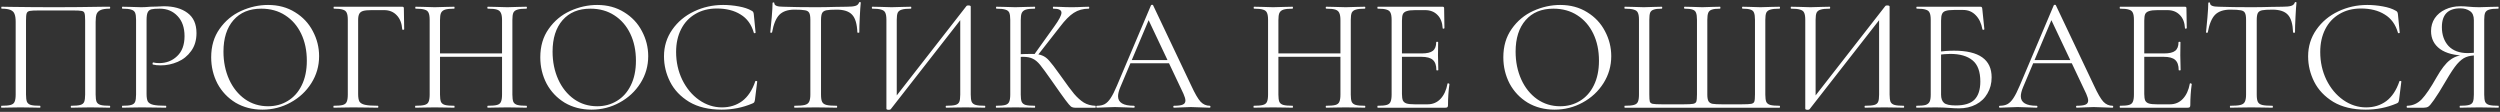 <?xml version="1.0" encoding="UTF-8"?> <svg xmlns="http://www.w3.org/2000/svg" width="1207" height="54" viewBox="0 0 1207 54" fill="none"><rect x="0" y="0" width="1207" height="54" fill="#333333" stroke="none"/><path d="M52.962 51.064C53.118 51.064 53.196 51.22 53.196 51.532C53.196 51.844 53.118 52 52.962 52C51.298 52 49.998 51.974 49.062 51.922L43.758 51.844L38.22 51.922C37.284 51.974 36.01 52 34.398 52C34.242 52 34.164 51.844 34.164 51.532C34.164 51.22 34.242 51.064 34.398 51.064C36.374 51.064 37.83 50.934 38.766 50.674C39.702 50.414 40.326 49.92 40.638 49.192C40.95 48.412 41.106 47.242 41.106 45.682V9.88C41.106 8.112 41.002 6.942 40.794 6.37C40.638 5.798 40.196 5.434 39.468 5.278C38.74 5.122 37.258 5.044 35.022 5.044H19.032C16.692 5.044 15.132 5.122 14.352 5.278C13.572 5.434 13.078 5.824 12.87 6.448C12.662 7.02 12.558 8.164 12.558 9.88V45.682C12.558 47.242 12.714 48.412 13.026 49.192C13.39 49.92 14.014 50.414 14.898 50.674C15.834 50.934 17.316 51.064 19.344 51.064C19.448 51.064 19.5 51.22 19.5 51.532C19.5 51.844 19.448 52 19.344 52C17.732 52 16.458 51.974 15.522 51.922L9.906 51.844L4.602 51.922C3.666 51.974 2.366 52 0.702 52C0.598 52 0.546 51.844 0.546 51.532C0.546 51.22 0.598 51.064 0.702 51.064C2.678 51.064 4.134 50.934 5.07 50.674C6.058 50.414 6.708 49.92 7.02 49.192C7.384 48.412 7.566 47.242 7.566 45.682V10.504C7.566 8.892 7.384 7.644 7.02 6.76C6.708 5.876 6.058 5.226 5.07 4.81C4.082 4.394 2.652 4.186 0.78 4.186C0.676 4.186 0.624 4.03 0.624 3.718C0.624 3.406 0.676 3.25 0.78 3.25C2.548 3.25 4.238 3.276 5.85 3.328C12.61 3.432 19.708 3.484 27.144 3.484C33.904 3.484 41.652 3.406 50.388 3.25H52.962C53.118 3.25 53.196 3.406 53.196 3.718C53.196 4.03 53.118 4.186 52.962 4.186C51.09 4.186 49.66 4.394 48.672 4.81C47.684 5.226 47.008 5.876 46.644 6.76C46.332 7.644 46.176 8.892 46.176 10.504V45.682C46.176 47.242 46.332 48.412 46.644 49.192C47.008 49.92 47.658 50.414 48.594 50.674C49.53 50.934 50.986 51.064 52.962 51.064ZM70.762 45.37C70.762 47.034 70.97 48.256 71.386 49.036C71.854 49.764 72.712 50.284 73.96 50.596C75.26 50.908 77.288 51.064 80.044 51.064C80.2 51.064 80.278 51.22 80.278 51.532C80.278 51.844 80.2 52 80.044 52C77.912 52 76.248 51.974 75.052 51.922L68.266 51.844L63.04 51.922C62.052 51.974 60.726 52 59.062 52C58.958 52 58.906 51.844 58.906 51.532C58.906 51.22 58.958 51.064 59.062 51.064C61.038 51.064 62.468 50.934 63.352 50.674C64.288 50.414 64.912 49.92 65.224 49.192C65.536 48.412 65.692 47.242 65.692 45.682V9.568C65.692 8.008 65.536 6.864 65.224 6.136C64.912 5.408 64.288 4.914 63.352 4.654C62.468 4.342 61.038 4.186 59.062 4.186C58.958 4.186 58.906 4.03 58.906 3.718C58.906 3.406 58.958 3.25 59.062 3.25L62.962 3.328C65.146 3.432 66.888 3.484 68.188 3.484C69.488 3.484 70.944 3.406 72.556 3.25C73.18 3.25 74.168 3.224 75.52 3.172C76.872 3.068 78.042 3.016 79.03 3.016C83.814 3.016 87.636 4.082 90.496 6.214C93.408 8.346 94.864 11.596 94.864 15.964C94.864 19.396 94.006 22.282 92.29 24.622C90.626 26.962 88.468 28.704 85.816 29.848C83.164 30.992 80.434 31.564 77.626 31.564C76.118 31.564 74.87 31.434 73.882 31.174C73.726 31.174 73.648 31.044 73.648 30.784C73.648 30.628 73.674 30.472 73.726 30.316C73.83 30.16 73.934 30.108 74.038 30.16C74.87 30.368 75.806 30.472 76.846 30.472C80.278 30.472 83.164 29.354 85.504 27.118C87.896 24.882 89.092 21.658 89.092 17.446C89.092 13.338 87.974 10.114 85.738 7.774C83.502 5.382 80.642 4.186 77.158 4.186C75.286 4.186 73.934 4.29 73.102 4.498C72.27 4.706 71.672 5.2 71.308 5.98C70.944 6.708 70.762 7.956 70.762 9.724V45.37ZM126.686 52.936C121.85 52.936 117.534 51.818 113.738 49.582C109.994 47.294 107.082 44.226 105.002 40.378C102.974 36.478 101.96 32.24 101.96 27.664C101.96 22.308 103.312 17.732 106.016 13.936C108.72 10.088 112.178 7.202 116.39 5.278C120.654 3.354 124.996 2.392 129.416 2.392C134.356 2.392 138.698 3.562 142.442 5.902C146.186 8.19 149.046 11.232 151.022 15.028C153.05 18.824 154.064 22.854 154.064 27.118C154.064 31.85 152.816 36.192 150.32 40.144C147.824 44.096 144.47 47.216 140.258 49.504C136.098 51.792 131.574 52.936 126.686 52.936ZM129.416 51.298C132.952 51.298 136.124 50.44 138.932 48.724C141.792 47.008 144.028 44.512 145.64 41.236C147.304 37.908 148.136 33.93 148.136 29.302C148.136 24.414 147.226 20.072 145.406 16.276C143.586 12.48 141.012 9.516 137.684 7.384C134.408 5.252 130.56 4.186 126.14 4.186C120.42 4.186 115.948 6.032 112.724 9.724C109.5 13.416 107.888 18.486 107.888 24.934C107.888 29.822 108.798 34.294 110.618 38.35C112.438 42.354 114.986 45.526 118.262 47.866C121.538 50.154 125.256 51.298 129.416 51.298ZM161.132 52C161.028 52 160.976 51.844 160.976 51.532C160.976 51.22 161.028 51.064 161.132 51.064C163.108 51.064 164.564 50.934 165.5 50.674C166.436 50.414 167.06 49.92 167.372 49.192C167.736 48.412 167.918 47.242 167.918 45.682V9.568C167.918 8.008 167.736 6.864 167.372 6.136C167.06 5.408 166.436 4.914 165.5 4.654C164.616 4.342 163.186 4.186 161.21 4.186C161.106 4.186 161.054 4.03 161.054 3.718C161.054 3.406 161.106 3.25 161.21 3.25H194.204C194.724 3.25 194.984 3.484 194.984 3.952L195.14 14.092C195.14 14.248 194.984 14.352 194.672 14.404C194.36 14.404 194.204 14.326 194.204 14.17C193.996 11.258 193.112 8.996 191.552 7.384C189.992 5.72 187.964 4.888 185.468 4.888H179.306C177.538 4.888 176.212 5.018 175.328 5.278C174.444 5.538 173.82 6.006 173.456 6.682C173.092 7.358 172.91 8.346 172.91 9.646V45.37C172.91 47.034 173.118 48.256 173.534 49.036C174.002 49.764 174.886 50.284 176.186 50.596C177.538 50.908 179.618 51.064 182.426 51.064C182.582 51.064 182.66 51.22 182.66 51.532C182.66 51.844 182.582 52 182.426 52C180.294 52 178.63 51.974 177.434 51.922L170.414 51.844L165.11 51.922C164.174 51.974 162.848 52 161.132 52ZM242.385 9.724C242.385 8.164 242.203 7.02 241.839 6.292C241.527 5.512 240.903 4.966 239.967 4.654C239.031 4.342 237.549 4.186 235.521 4.186C235.365 4.186 235.287 4.03 235.287 3.718C235.287 3.406 235.365 3.25 235.521 3.25L239.265 3.328C241.553 3.432 243.451 3.484 244.959 3.484C246.363 3.484 248.157 3.432 250.341 3.328L254.163 3.25C254.319 3.25 254.397 3.406 254.397 3.718C254.397 4.03 254.319 4.186 254.163 4.186C252.187 4.186 250.731 4.342 249.795 4.654C248.859 4.914 248.209 5.408 247.845 6.136C247.533 6.864 247.377 8.008 247.377 9.568V45.682C247.377 47.242 247.533 48.412 247.845 49.192C248.209 49.92 248.859 50.414 249.795 50.674C250.731 50.934 252.187 51.064 254.163 51.064C254.319 51.064 254.397 51.22 254.397 51.532C254.397 51.844 254.319 52 254.163 52C252.551 52 251.277 51.974 250.341 51.922L244.959 51.844L239.265 51.922C238.329 51.974 237.081 52 235.521 52C235.365 52 235.287 51.844 235.287 51.532C235.287 51.22 235.365 51.064 235.521 51.064C237.549 51.064 239.031 50.934 239.967 50.674C240.903 50.414 241.527 49.92 241.839 49.192C242.203 48.412 242.385 47.242 242.385 45.682V9.724ZM209.703 25.792H244.569V27.43H209.703V25.792ZM207.441 9.568C207.441 8.008 207.259 6.864 206.895 6.136C206.583 5.408 205.959 4.914 205.023 4.654C204.087 4.342 202.631 4.186 200.655 4.186C200.551 4.186 200.499 4.03 200.499 3.718C200.499 3.406 200.551 3.25 200.655 3.25L204.633 3.328C206.817 3.432 208.559 3.484 209.859 3.484C211.367 3.484 213.265 3.432 215.553 3.328L219.297 3.25C219.401 3.25 219.453 3.406 219.453 3.718C219.453 4.03 219.401 4.186 219.297 4.186C217.321 4.186 215.839 4.342 214.851 4.654C213.915 4.966 213.265 5.512 212.901 6.292C212.589 7.02 212.433 8.164 212.433 9.724V45.682C212.433 47.242 212.589 48.412 212.901 49.192C213.265 49.92 213.915 50.414 214.851 50.674C215.787 50.934 217.269 51.064 219.297 51.064C219.401 51.064 219.453 51.22 219.453 51.532C219.453 51.844 219.401 52 219.297 52C217.685 52 216.411 51.974 215.475 51.922L209.859 51.844L204.477 51.922C203.541 51.974 202.241 52 200.577 52C200.473 52 200.421 51.844 200.421 51.532C200.421 51.22 200.473 51.064 200.577 51.064C202.553 51.064 204.009 50.934 204.945 50.674C205.933 50.414 206.583 49.92 206.895 49.192C207.259 48.412 207.441 47.242 207.441 45.682V9.568ZM285.58 52.936C280.744 52.936 276.428 51.818 272.632 49.582C268.888 47.294 265.976 44.226 263.896 40.378C261.868 36.478 260.854 32.24 260.854 27.664C260.854 22.308 262.206 17.732 264.91 13.936C267.614 10.088 271.072 7.202 275.284 5.278C279.548 3.354 283.89 2.392 288.31 2.392C293.25 2.392 297.592 3.562 301.336 5.902C305.08 8.19 307.94 11.232 309.916 15.028C311.944 18.824 312.958 22.854 312.958 27.118C312.958 31.85 311.71 36.192 309.214 40.144C306.718 44.096 303.364 47.216 299.152 49.504C294.992 51.792 290.468 52.936 285.58 52.936ZM288.31 51.298C291.846 51.298 295.018 50.44 297.826 48.724C300.686 47.008 302.922 44.512 304.534 41.236C306.198 37.908 307.03 33.93 307.03 29.302C307.03 24.414 306.12 20.072 304.3 16.276C302.48 12.48 299.906 9.516 296.578 7.384C293.302 5.252 289.454 4.186 285.034 4.186C279.314 4.186 274.842 6.032 271.618 9.724C268.394 13.416 266.782 18.486 266.782 24.934C266.782 29.822 267.692 34.294 269.512 38.35C271.332 42.354 273.88 45.526 277.156 47.866C280.432 50.154 284.15 51.298 288.31 51.298ZM349.121 2.392C351.617 2.392 354.139 2.626 356.687 3.094C359.235 3.562 361.263 4.238 362.771 5.122C363.239 5.33 363.525 5.564 363.629 5.824C363.785 6.032 363.889 6.422 363.941 6.994L364.799 15.73C364.799 15.886 364.669 15.99 364.409 16.042C364.149 16.042 363.993 15.964 363.941 15.808C362.797 11.804 360.665 8.866 357.545 6.994C354.477 5.07 350.655 4.108 346.079 4.108C342.127 4.108 338.669 4.992 335.705 6.76C332.741 8.476 330.453 10.92 328.841 14.092C327.229 17.264 326.423 20.93 326.423 25.09C326.423 29.926 327.411 34.398 329.387 38.506C331.415 42.614 334.119 45.864 337.499 48.256C340.931 50.648 344.623 51.844 348.575 51.844C352.319 51.844 355.569 50.83 358.325 48.802C361.081 46.722 363.187 43.55 364.643 39.286C364.643 39.13 364.747 39.052 364.955 39.052C365.111 39.052 365.241 39.078 365.345 39.13C365.501 39.182 365.579 39.26 365.579 39.364L364.487 48.178C364.383 48.802 364.253 49.218 364.097 49.426C363.993 49.582 363.707 49.764 363.239 49.972C358.559 51.948 353.619 52.936 348.419 52.936C342.179 52.936 336.953 51.688 332.741 49.192C328.581 46.644 325.513 43.42 323.537 39.52C321.561 35.62 320.573 31.512 320.573 27.196C320.573 22.412 321.899 18.122 324.551 14.326C327.203 10.53 330.713 7.592 335.081 5.512C339.449 3.432 344.129 2.392 349.121 2.392ZM383.593 4.654C380.369 4.654 377.925 5.486 376.261 7.15C374.649 8.814 373.479 11.648 372.751 15.652C372.751 15.756 372.595 15.808 372.283 15.808C372.023 15.808 371.893 15.756 371.893 15.652C372.101 13.78 372.335 11.336 372.595 8.32C372.855 5.304 372.985 3.042 372.985 1.534C372.985 1.274 373.115 1.144 373.375 1.144C373.687 1.144 373.843 1.274 373.843 1.534C373.843 2.678 375.247 3.25 378.055 3.25C382.527 3.406 387.753 3.484 393.733 3.484C396.801 3.484 400.051 3.432 403.483 3.328L408.787 3.25C410.659 3.25 412.037 3.12 412.921 2.86C413.857 2.6 414.455 2.08 414.715 1.3C414.767 1.092 414.923 0.988 415.183 0.988C415.443 0.988 415.573 1.092 415.573 1.3C415.417 2.808 415.261 5.096 415.105 8.164C414.949 11.232 414.871 13.728 414.871 15.652C414.871 15.756 414.715 15.808 414.403 15.808C414.091 15.808 413.935 15.756 413.935 15.652C413.779 11.596 412.947 8.762 411.439 7.15C409.931 5.486 407.435 4.654 403.951 4.654C401.611 4.654 399.947 4.758 398.959 4.966C397.971 5.174 397.295 5.616 396.931 6.292C396.567 6.968 396.385 8.112 396.385 9.724V45.682C396.385 47.294 396.567 48.464 396.931 49.192C397.295 49.92 397.997 50.414 399.037 50.674C400.077 50.934 401.715 51.064 403.951 51.064C404.107 51.064 404.185 51.22 404.185 51.532C404.185 51.844 404.107 52 403.951 52C402.235 52 400.857 51.974 399.817 51.922L393.733 51.844L387.883 51.922C386.843 51.974 385.413 52 383.593 52C383.489 52 383.437 51.844 383.437 51.532C383.437 51.22 383.489 51.064 383.593 51.064C385.829 51.064 387.467 50.934 388.507 50.674C389.547 50.414 390.249 49.92 390.613 49.192C391.029 48.412 391.237 47.242 391.237 45.682V9.568C391.237 7.956 391.055 6.838 390.691 6.214C390.327 5.538 389.651 5.122 388.663 4.966C387.675 4.758 385.985 4.654 383.593 4.654ZM466.646 2.86C466.802 2.704 467.088 2.626 467.504 2.626C468.284 2.626 468.674 2.808 468.674 3.172V45.682C468.674 47.242 468.83 48.412 469.142 49.192C469.506 49.92 470.156 50.414 471.092 50.674C472.028 50.934 473.484 51.064 475.46 51.064C475.616 51.064 475.694 51.22 475.694 51.532C475.694 51.844 475.616 52 475.46 52C473.848 52 472.548 51.974 471.56 51.922L466.178 51.844L460.484 51.922C459.6 51.974 458.378 52 456.818 52C456.662 52 456.584 51.844 456.584 51.532C456.584 51.22 456.662 51.064 456.818 51.064C458.846 51.064 460.328 50.934 461.264 50.674C462.2 50.414 462.824 49.92 463.136 49.192C463.448 48.464 463.604 47.294 463.604 45.682V7.54L465.086 7.852L430.064 52.702C429.908 52.91 429.596 53.014 429.128 53.014C428.348 53.014 427.958 52.832 427.958 52.468V9.568C427.958 8.008 427.776 6.864 427.412 6.136C427.1 5.408 426.45 4.914 425.462 4.654C424.526 4.342 423.07 4.186 421.094 4.186C420.99 4.186 420.938 4.03 420.938 3.718C420.938 3.406 420.99 3.25 421.094 3.25L425.15 3.328C427.334 3.432 429.102 3.484 430.454 3.484C431.962 3.484 433.86 3.432 436.148 3.328L439.814 3.25C439.918 3.25 439.97 3.406 439.97 3.718C439.97 4.03 439.918 4.186 439.814 4.186C437.786 4.186 436.304 4.342 435.368 4.654C434.432 4.914 433.782 5.408 433.418 6.136C433.106 6.864 432.95 8.008 432.95 9.568V48.178L431.546 47.866L466.646 2.86ZM519.028 52C518.3 52 517.65 51.818 517.078 51.454C516.558 51.038 515.674 49.998 514.426 48.334C513.178 46.67 510.942 43.524 507.718 38.896C505.17 35.256 503.324 32.734 502.18 31.33C501.036 29.926 499.866 28.938 498.67 28.366C497.474 27.742 495.862 27.43 493.834 27.43C493.158 27.43 492.534 27.456 491.962 27.508C491.39 27.56 490.896 27.612 490.48 27.664L490.402 26.26C493.678 26.104 496.226 26.026 498.046 26.026C500.282 26.026 501.998 26.286 503.194 26.806C504.39 27.274 505.508 28.106 506.548 29.302C507.64 30.498 509.33 32.708 511.618 35.932L512.632 37.336C515.076 40.82 517.052 43.472 518.56 45.292C520.068 47.06 521.628 48.464 523.24 49.504C524.904 50.492 526.776 51.012 528.856 51.064C528.96 51.064 529.012 51.22 529.012 51.532C529.012 51.844 528.96 52 528.856 52H519.028ZM480.964 52C480.86 52 480.808 51.844 480.808 51.532C480.808 51.22 480.86 51.064 480.964 51.064C482.94 51.064 484.396 50.934 485.332 50.674C486.268 50.414 486.892 49.92 487.204 49.192C487.568 48.412 487.75 47.242 487.75 45.682V9.568C487.75 8.008 487.594 6.864 487.282 6.136C486.97 5.408 486.346 4.914 485.41 4.654C484.474 4.342 483.018 4.186 481.042 4.186C480.938 4.186 480.886 4.03 480.886 3.718C480.886 3.406 480.938 3.25 481.042 3.25L484.864 3.328C487.048 3.432 488.816 3.484 490.168 3.484C491.676 3.484 493.574 3.432 495.862 3.328L499.606 3.25C499.71 3.25 499.762 3.406 499.762 3.718C499.762 4.03 499.71 4.186 499.606 4.186C497.63 4.186 496.174 4.342 495.238 4.654C494.302 4.966 493.652 5.512 493.288 6.292C492.976 7.02 492.82 8.164 492.82 9.724V45.682C492.82 47.242 492.976 48.412 493.288 49.192C493.652 49.92 494.276 50.414 495.16 50.674C496.096 50.934 497.578 51.064 499.606 51.064C499.71 51.064 499.762 51.22 499.762 51.532C499.762 51.844 499.71 52 499.606 52C497.994 52 496.72 51.974 495.784 51.922L490.168 51.844L484.864 51.922C483.928 51.974 482.628 52 480.964 52ZM499.138 26.572L508.966 12.844C511.306 9.62 512.476 7.384 512.476 6.136C512.476 5.46 512.138 4.966 511.462 4.654C510.838 4.342 509.85 4.186 508.498 4.186C508.394 4.186 508.342 4.03 508.342 3.718C508.342 3.406 508.394 3.25 508.498 3.25L511.852 3.328C513.828 3.432 515.674 3.484 517.39 3.484C519.158 3.484 520.978 3.432 522.85 3.328L525.658 3.25C525.814 3.25 525.892 3.406 525.892 3.718C525.892 4.03 525.814 4.186 525.658 4.186C522.902 4.186 520.484 4.862 518.404 6.214C516.376 7.514 514.166 9.75 511.774 12.922L500.542 27.274L499.138 26.572ZM545.487 28.99H566.157L566.703 30.55H544.707L545.487 28.99ZM584.097 51.064C584.305 51.064 584.409 51.22 584.409 51.532C584.409 51.844 584.305 52 584.097 52C583.109 52 581.575 51.948 579.495 51.844C577.415 51.74 575.907 51.688 574.971 51.688C573.827 51.688 572.371 51.74 570.603 51.844C568.939 51.948 567.665 52 566.781 52C566.573 52 566.469 51.844 566.469 51.532C566.469 51.22 566.573 51.064 566.781 51.064C568.757 51.064 570.161 50.882 570.993 50.518C571.877 50.154 572.319 49.504 572.319 48.568C572.319 47.788 572.007 46.696 571.383 45.292L554.067 8.71L556.017 6.292L540.885 42.094C540.157 43.862 539.793 45.318 539.793 46.462C539.793 49.53 542.341 51.064 547.437 51.064C547.697 51.064 547.827 51.22 547.827 51.532C547.827 51.844 547.697 52 547.437 52C546.501 52 545.149 51.948 543.381 51.844C541.405 51.74 539.689 51.688 538.233 51.688C536.881 51.688 535.321 51.74 533.553 51.844C531.993 51.948 530.693 52 529.653 52C529.393 52 529.263 51.844 529.263 51.532C529.263 51.22 529.393 51.064 529.653 51.064C531.109 51.064 532.331 50.804 533.319 50.284C534.359 49.712 535.321 48.75 536.205 47.398C537.141 45.994 538.155 43.992 539.247 41.392L555.705 2.548C555.809 2.392 555.991 2.314 556.251 2.314C556.511 2.314 556.667 2.392 556.719 2.548L575.127 41.314C576.895 45.162 578.403 47.762 579.651 49.114C580.899 50.414 582.381 51.064 584.097 51.064ZM647.162 9.724C647.162 8.164 646.98 7.02 646.616 6.292C646.304 5.512 645.68 4.966 644.744 4.654C643.808 4.342 642.326 4.186 640.298 4.186C640.142 4.186 640.064 4.03 640.064 3.718C640.064 3.406 640.142 3.25 640.298 3.25L644.042 3.328C646.33 3.432 648.228 3.484 649.736 3.484C651.14 3.484 652.934 3.432 655.118 3.328L658.94 3.25C659.096 3.25 659.174 3.406 659.174 3.718C659.174 4.03 659.096 4.186 658.94 4.186C656.964 4.186 655.508 4.342 654.572 4.654C653.636 4.914 652.986 5.408 652.622 6.136C652.31 6.864 652.154 8.008 652.154 9.568V45.682C652.154 47.242 652.31 48.412 652.622 49.192C652.986 49.92 653.636 50.414 654.572 50.674C655.508 50.934 656.964 51.064 658.94 51.064C659.096 51.064 659.174 51.22 659.174 51.532C659.174 51.844 659.096 52 658.94 52C657.328 52 656.054 51.974 655.118 51.922L649.736 51.844L644.042 51.922C643.106 51.974 641.858 52 640.298 52C640.142 52 640.064 51.844 640.064 51.532C640.064 51.22 640.142 51.064 640.298 51.064C642.326 51.064 643.808 50.934 644.744 50.674C645.68 50.414 646.304 49.92 646.616 49.192C646.98 48.412 647.162 47.242 647.162 45.682V9.724ZM614.48 25.792H649.346V27.43H614.48V25.792ZM612.218 9.568C612.218 8.008 612.036 6.864 611.672 6.136C611.36 5.408 610.736 4.914 609.8 4.654C608.864 4.342 607.408 4.186 605.432 4.186C605.328 4.186 605.276 4.03 605.276 3.718C605.276 3.406 605.328 3.25 605.432 3.25L609.41 3.328C611.594 3.432 613.336 3.484 614.636 3.484C616.144 3.484 618.042 3.432 620.33 3.328L624.074 3.25C624.178 3.25 624.23 3.406 624.23 3.718C624.23 4.03 624.178 4.186 624.074 4.186C622.098 4.186 620.616 4.342 619.628 4.654C618.692 4.966 618.042 5.512 617.678 6.292C617.366 7.02 617.21 8.164 617.21 9.724V45.682C617.21 47.242 617.366 48.412 617.678 49.192C618.042 49.92 618.692 50.414 619.628 50.674C620.564 50.934 622.046 51.064 624.074 51.064C624.178 51.064 624.23 51.22 624.23 51.532C624.23 51.844 624.178 52 624.074 52C622.462 52 621.188 51.974 620.252 51.922L614.636 51.844L609.254 51.922C608.318 51.974 607.018 52 605.354 52C605.25 52 605.198 51.844 605.198 51.532C605.198 51.22 605.25 51.064 605.354 51.064C607.33 51.064 608.786 50.934 609.722 50.674C610.71 50.414 611.36 49.92 611.672 49.192C612.036 48.412 612.218 47.242 612.218 45.682V9.568ZM665.164 52C665.06 52 665.008 51.844 665.008 51.532C665.008 51.22 665.06 51.064 665.164 51.064C667.14 51.064 668.57 50.934 669.454 50.674C670.39 50.414 671.014 49.92 671.326 49.192C671.69 48.412 671.872 47.242 671.872 45.682V9.568C671.872 8.008 671.69 6.864 671.326 6.136C671.014 5.408 670.39 4.914 669.454 4.654C668.57 4.342 667.14 4.186 665.164 4.186C665.06 4.186 665.008 4.03 665.008 3.718C665.008 3.406 665.06 3.25 665.164 3.25H696.52C696.988 3.25 697.222 3.484 697.222 3.952L697.378 13.546C697.378 13.702 697.222 13.806 696.91 13.858C696.65 13.858 696.52 13.78 696.52 13.624C696.364 10.868 695.532 8.736 694.024 7.228C692.516 5.668 690.514 4.888 688.018 4.888H683.26C681.44 4.888 680.088 5.044 679.204 5.356C678.32 5.616 677.696 6.084 677.332 6.76C677.02 7.436 676.864 8.502 676.864 9.958V45.37C676.864 46.774 677.02 47.84 677.332 48.568C677.696 49.244 678.294 49.712 679.126 49.972C679.958 50.232 681.258 50.362 683.026 50.362H689.266C691.762 50.362 693.842 49.478 695.506 47.71C697.17 45.942 698.288 43.498 698.86 40.378C698.86 40.274 698.964 40.222 699.172 40.222C699.328 40.222 699.458 40.274 699.562 40.378C699.718 40.43 699.796 40.482 699.796 40.534C699.328 43.81 699.094 47.242 699.094 50.83C699.094 51.246 698.99 51.558 698.782 51.766C698.626 51.922 698.314 52 697.846 52H665.164ZM693.478 33.826C693.478 31.538 692.906 29.9 691.762 28.912C690.67 27.924 688.824 27.43 686.224 27.43H674.524V25.792H686.458C688.954 25.792 690.722 25.376 691.762 24.544C692.854 23.712 693.4 22.308 693.4 20.332C693.4 20.228 693.556 20.176 693.868 20.176C694.18 20.176 694.336 20.228 694.336 20.332L694.258 26.65C694.258 28.158 694.284 29.302 694.336 30.082L694.414 33.826C694.414 33.93 694.258 33.982 693.946 33.982C693.634 33.982 693.478 33.93 693.478 33.826ZM750.533 52.936C745.697 52.936 741.381 51.818 737.585 49.582C733.841 47.294 730.929 44.226 728.849 40.378C726.821 36.478 725.807 32.24 725.807 27.664C725.807 22.308 727.159 17.732 729.863 13.936C732.567 10.088 736.025 7.202 740.237 5.278C744.501 3.354 748.843 2.392 753.263 2.392C758.203 2.392 762.545 3.562 766.289 5.902C770.033 8.19 772.893 11.232 774.869 15.028C776.897 18.824 777.911 22.854 777.911 27.118C777.911 31.85 776.663 36.192 774.167 40.144C771.671 44.096 768.317 47.216 764.105 49.504C759.945 51.792 755.421 52.936 750.533 52.936ZM753.263 51.298C756.799 51.298 759.971 50.44 762.779 48.724C765.639 47.008 767.875 44.512 769.487 41.236C771.151 37.908 771.983 33.93 771.983 29.302C771.983 24.414 771.073 20.072 769.253 16.276C767.433 12.48 764.859 9.516 761.531 7.384C758.255 5.252 754.407 4.186 749.987 4.186C744.267 4.186 739.795 6.032 736.571 9.724C733.347 13.416 731.735 18.486 731.735 24.934C731.735 29.822 732.645 34.294 734.465 38.35C736.285 42.354 738.833 45.526 742.109 47.866C745.385 50.154 749.103 51.298 753.263 51.298ZM784.434 52C784.33 52 784.278 51.844 784.278 51.532C784.278 51.22 784.33 51.064 784.434 51.064C786.41 51.064 787.866 50.934 788.802 50.674C789.79 50.414 790.44 49.92 790.752 49.192C791.116 48.412 791.298 47.242 791.298 45.682V9.568C791.298 8.008 791.116 6.864 790.752 6.136C790.44 5.408 789.79 4.914 788.802 4.654C787.866 4.342 786.41 4.186 784.434 4.186C784.33 4.186 784.278 4.03 784.278 3.718C784.278 3.406 784.33 3.25 784.434 3.25L788.334 3.328C790.518 3.432 792.286 3.484 793.638 3.484C794.99 3.484 796.706 3.432 798.786 3.328L802.296 3.25C802.452 3.25 802.53 3.406 802.53 3.718C802.53 4.03 802.452 4.186 802.296 4.186C800.528 4.186 799.228 4.342 798.396 4.654C797.564 4.914 796.992 5.408 796.68 6.136C796.42 6.864 796.29 8.008 796.29 9.568V45.526C796.29 47.294 796.368 48.464 796.524 49.036C796.732 49.608 797.2 49.972 797.928 50.128C798.656 50.284 800.138 50.362 802.374 50.362H812.826C815.114 50.362 816.648 50.284 817.428 50.128C818.26 49.972 818.78 49.608 818.988 49.036C819.196 48.412 819.3 47.242 819.3 45.526V9.568C819.3 8.008 819.144 6.864 818.832 6.136C818.572 5.408 818.026 4.914 817.194 4.654C816.362 4.342 815.062 4.186 813.294 4.186C813.138 4.186 813.06 4.03 813.06 3.718C813.06 3.406 813.138 3.25 813.294 3.25L817.038 3.328C819.118 3.432 820.73 3.484 821.874 3.484C823.174 3.484 824.812 3.432 826.788 3.328L830.454 3.25C830.558 3.25 830.61 3.406 830.61 3.718C830.61 4.03 830.558 4.186 830.454 4.186C828.634 4.186 827.308 4.342 826.476 4.654C825.644 4.914 825.072 5.408 824.76 6.136C824.448 6.864 824.292 8.008 824.292 9.568V45.682C824.292 47.19 824.5 48.282 824.916 48.958C825.332 49.582 825.982 49.972 826.866 50.128C827.802 50.284 829.31 50.362 831.39 50.362H840.828C843.168 50.362 844.728 50.284 845.508 50.128C846.288 49.972 846.782 49.608 846.99 49.036C847.198 48.464 847.302 47.294 847.302 45.526V9.568C847.302 8.008 847.146 6.864 846.834 6.136C846.574 5.408 846.028 4.914 845.196 4.654C844.364 4.342 843.064 4.186 841.296 4.186C841.14 4.186 841.062 4.03 841.062 3.718C841.062 3.406 841.14 3.25 841.296 3.25L844.806 3.328C846.886 3.432 848.602 3.484 849.954 3.484C851.306 3.484 853.074 3.432 855.258 3.328L859.158 3.25C859.314 3.25 859.392 3.406 859.392 3.718C859.392 4.03 859.314 4.186 859.158 4.186C857.13 4.186 855.648 4.342 854.712 4.654C853.776 4.914 853.126 5.408 852.762 6.136C852.45 6.864 852.294 8.008 852.294 9.568V45.682C852.294 47.242 852.45 48.412 852.762 49.192C853.126 49.92 853.776 50.414 854.712 50.674C855.7 50.934 857.182 51.064 859.158 51.064C859.314 51.064 859.392 51.22 859.392 51.532C859.392 51.844 859.314 52 859.158 52H784.434ZM910.271 2.86C910.427 2.704 910.713 2.626 911.129 2.626C911.909 2.626 912.299 2.808 912.299 3.172V45.682C912.299 47.242 912.455 48.412 912.767 49.192C913.131 49.92 913.781 50.414 914.717 50.674C915.653 50.934 917.109 51.064 919.085 51.064C919.241 51.064 919.319 51.22 919.319 51.532C919.319 51.844 919.241 52 919.085 52C917.473 52 916.173 51.974 915.185 51.922L909.803 51.844L904.109 51.922C903.225 51.974 902.003 52 900.443 52C900.287 52 900.209 51.844 900.209 51.532C900.209 51.22 900.287 51.064 900.443 51.064C902.471 51.064 903.953 50.934 904.889 50.674C905.825 50.414 906.449 49.92 906.761 49.192C907.073 48.464 907.229 47.294 907.229 45.682V7.54L908.711 7.852L873.689 52.702C873.533 52.91 873.221 53.014 872.753 53.014C871.973 53.014 871.583 52.832 871.583 52.468V9.568C871.583 8.008 871.401 6.864 871.037 6.136C870.725 5.408 870.075 4.914 869.087 4.654C868.151 4.342 866.695 4.186 864.719 4.186C864.615 4.186 864.563 4.03 864.563 3.718C864.563 3.406 864.615 3.25 864.719 3.25L868.775 3.328C870.959 3.432 872.727 3.484 874.079 3.484C875.587 3.484 877.485 3.432 879.773 3.328L883.439 3.25C883.543 3.25 883.595 3.406 883.595 3.718C883.595 4.03 883.543 4.186 883.439 4.186C881.411 4.186 879.929 4.342 878.993 4.654C878.057 4.914 877.407 5.408 877.043 6.136C876.731 6.864 876.575 8.008 876.575 9.568V48.178L875.171 47.866L910.271 2.86ZM945.805 52.312C944.401 52.312 942.763 52.234 940.891 52.078C940.111 52.026 939.175 51.974 938.083 51.922C936.991 51.87 935.821 51.844 934.573 51.844L929.269 51.922C928.333 51.974 927.007 52 925.291 52C925.187 52 925.135 51.844 925.135 51.532C925.135 51.22 925.187 51.064 925.291 51.064C927.267 51.064 928.723 50.934 929.659 50.674C930.595 50.362 931.245 49.842 931.609 49.114C931.973 48.386 932.155 47.242 932.155 45.682V9.568C932.155 8.008 931.973 6.864 931.609 6.136C931.297 5.408 930.673 4.914 929.737 4.654C928.853 4.342 927.423 4.186 925.447 4.186C925.291 4.186 925.213 4.03 925.213 3.718C925.213 3.406 925.291 3.25 925.447 3.25H956.179C956.491 3.25 956.699 3.328 956.803 3.484C956.907 3.588 956.985 3.822 957.037 4.186L958.051 14.092C958.051 14.248 957.895 14.352 957.583 14.404C957.323 14.404 957.167 14.326 957.115 14.17C956.595 11.258 955.503 8.97 953.839 7.306C952.227 5.642 950.225 4.81 947.833 4.81H943.387C941.567 4.81 940.215 4.966 939.331 5.278C938.499 5.538 937.927 6.032 937.615 6.76C937.303 7.436 937.147 8.528 937.147 10.036V45.682C937.147 47.502 937.615 48.828 938.551 49.66C939.487 50.492 941.385 50.908 944.245 50.908C948.405 50.908 951.421 49.972 953.293 48.1C955.165 46.176 956.101 43.264 956.101 39.364C956.101 34.58 954.853 31.174 952.357 29.146C949.861 27.066 946.273 26.026 941.593 26.026C939.877 26.026 937.693 26.208 935.041 26.572L934.885 25.09C937.953 24.674 940.787 24.466 943.387 24.466C955.503 24.466 961.561 28.756 961.561 37.336C961.561 40.248 960.885 42.848 959.533 45.136C958.233 47.424 956.387 49.192 953.995 50.44C951.603 51.688 948.873 52.312 945.805 52.312ZM981.343 28.99H1002.01L1002.56 30.55H980.563L981.343 28.99ZM1019.95 51.064C1020.16 51.064 1020.26 51.22 1020.26 51.532C1020.26 51.844 1020.16 52 1019.95 52C1018.96 52 1017.43 51.948 1015.35 51.844C1013.27 51.74 1011.76 51.688 1010.83 51.688C1009.68 51.688 1008.23 51.74 1006.46 51.844C1004.79 51.948 1003.52 52 1002.64 52C1002.43 52 1002.32 51.844 1002.32 51.532C1002.32 51.22 1002.43 51.064 1002.64 51.064C1004.61 51.064 1006.02 50.882 1006.85 50.518C1007.73 50.154 1008.17 49.504 1008.17 48.568C1008.17 47.788 1007.86 46.696 1007.24 45.292L989.923 8.71L991.873 6.292L976.741 42.094C976.013 43.862 975.649 45.318 975.649 46.462C975.649 49.53 978.197 51.064 983.293 51.064C983.553 51.064 983.683 51.22 983.683 51.532C983.683 51.844 983.553 52 983.293 52C982.357 52 981.005 51.948 979.237 51.844C977.261 51.74 975.545 51.688 974.089 51.688C972.737 51.688 971.177 51.74 969.409 51.844C967.849 51.948 966.549 52 965.509 52C965.249 52 965.119 51.844 965.119 51.532C965.119 51.22 965.249 51.064 965.509 51.064C966.965 51.064 968.187 50.804 969.175 50.284C970.215 49.712 971.177 48.75 972.061 47.398C972.997 45.994 974.011 43.992 975.103 41.392L991.561 2.548C991.665 2.392 991.847 2.314 992.107 2.314C992.367 2.314 992.523 2.392 992.575 2.548L1010.98 41.314C1012.75 45.162 1014.26 47.762 1015.51 49.114C1016.75 50.414 1018.24 51.064 1019.95 51.064ZM1023.55 52C1023.45 52 1023.4 51.844 1023.4 51.532C1023.4 51.22 1023.45 51.064 1023.55 51.064C1025.53 51.064 1026.96 50.934 1027.84 50.674C1028.78 50.414 1029.4 49.92 1029.71 49.192C1030.08 48.412 1030.26 47.242 1030.26 45.682V9.568C1030.26 8.008 1030.08 6.864 1029.71 6.136C1029.4 5.408 1028.78 4.914 1027.84 4.654C1026.96 4.342 1025.53 4.186 1023.55 4.186C1023.45 4.186 1023.4 4.03 1023.4 3.718C1023.4 3.406 1023.45 3.25 1023.55 3.25H1054.91C1055.38 3.25 1055.61 3.484 1055.61 3.952L1055.77 13.546C1055.77 13.702 1055.61 13.806 1055.3 13.858C1055.04 13.858 1054.91 13.78 1054.91 13.624C1054.75 10.868 1053.92 8.736 1052.41 7.228C1050.9 5.668 1048.9 4.888 1046.41 4.888H1041.65C1039.83 4.888 1038.48 5.044 1037.59 5.356C1036.71 5.616 1036.08 6.084 1035.72 6.76C1035.41 7.436 1035.25 8.502 1035.25 9.958V45.37C1035.25 46.774 1035.41 47.84 1035.72 48.568C1036.08 49.244 1036.68 49.712 1037.51 49.972C1038.35 50.232 1039.65 50.362 1041.41 50.362H1047.65C1050.15 50.362 1052.23 49.478 1053.89 47.71C1055.56 45.942 1056.68 43.498 1057.25 40.378C1057.25 40.274 1057.35 40.222 1057.56 40.222C1057.72 40.222 1057.85 40.274 1057.95 40.378C1058.11 40.43 1058.18 40.482 1058.18 40.534C1057.72 43.81 1057.48 47.242 1057.48 50.83C1057.48 51.246 1057.38 51.558 1057.17 51.766C1057.01 51.922 1056.7 52 1056.23 52H1023.55ZM1051.87 33.826C1051.87 31.538 1051.29 29.9 1050.15 28.912C1049.06 27.924 1047.21 27.43 1044.61 27.43H1032.91V25.792H1044.85C1047.34 25.792 1049.11 25.376 1050.15 24.544C1051.24 23.712 1051.79 22.308 1051.79 20.332C1051.79 20.228 1051.94 20.176 1052.26 20.176C1052.57 20.176 1052.72 20.228 1052.72 20.332L1052.65 26.65C1052.65 28.158 1052.67 29.302 1052.72 30.082L1052.8 33.826C1052.8 33.93 1052.65 33.982 1052.33 33.982C1052.02 33.982 1051.87 33.93 1051.87 33.826ZM1076.76 4.654C1073.53 4.654 1071.09 5.486 1069.42 7.15C1067.81 8.814 1066.64 11.648 1065.91 15.652C1065.91 15.756 1065.76 15.808 1065.45 15.808C1065.19 15.808 1065.06 15.756 1065.06 15.652C1065.26 13.78 1065.5 11.336 1065.76 8.32C1066.02 5.304 1066.15 3.042 1066.15 1.534C1066.15 1.274 1066.28 1.144 1066.54 1.144C1066.85 1.144 1067.01 1.274 1067.01 1.534C1067.01 2.678 1068.41 3.25 1071.22 3.25C1075.69 3.406 1080.92 3.484 1086.9 3.484C1089.96 3.484 1093.21 3.432 1096.65 3.328L1101.95 3.25C1103.82 3.25 1105.2 3.12 1106.08 2.86C1107.02 2.6 1107.62 2.08 1107.88 1.3C1107.93 1.092 1108.09 0.988 1108.35 0.988C1108.61 0.988 1108.74 1.092 1108.74 1.3C1108.58 2.808 1108.42 5.096 1108.27 8.164C1108.11 11.232 1108.03 13.728 1108.03 15.652C1108.03 15.756 1107.88 15.808 1107.57 15.808C1107.25 15.808 1107.1 15.756 1107.1 15.652C1106.94 11.596 1106.11 8.762 1104.6 7.15C1103.09 5.486 1100.6 4.654 1097.11 4.654C1094.77 4.654 1093.11 4.758 1092.12 4.966C1091.13 5.174 1090.46 5.616 1090.09 6.292C1089.73 6.968 1089.55 8.112 1089.55 9.724V45.682C1089.55 47.294 1089.73 48.464 1090.09 49.192C1090.46 49.92 1091.16 50.414 1092.2 50.674C1093.24 50.934 1094.88 51.064 1097.11 51.064C1097.27 51.064 1097.35 51.22 1097.35 51.532C1097.35 51.844 1097.27 52 1097.11 52C1095.4 52 1094.02 51.974 1092.98 51.922L1086.9 51.844L1081.05 51.922C1080.01 51.974 1078.58 52 1076.76 52C1076.65 52 1076.6 51.844 1076.6 51.532C1076.6 51.22 1076.65 51.064 1076.76 51.064C1078.99 51.064 1080.63 50.934 1081.67 50.674C1082.71 50.414 1083.41 49.92 1083.78 49.192C1084.19 48.412 1084.4 47.242 1084.4 45.682V9.568C1084.4 7.956 1084.22 6.838 1083.85 6.214C1083.49 5.538 1082.81 5.122 1081.83 4.966C1080.84 4.758 1079.15 4.654 1076.76 4.654ZM1142.91 2.392C1145.4 2.392 1147.93 2.626 1150.47 3.094C1153.02 3.562 1155.05 4.238 1156.56 5.122C1157.03 5.33 1157.31 5.564 1157.42 5.824C1157.57 6.032 1157.68 6.422 1157.73 6.994L1158.59 15.73C1158.59 15.886 1158.46 15.99 1158.2 16.042C1157.94 16.042 1157.78 15.964 1157.73 15.808C1156.58 11.804 1154.45 8.866 1151.33 6.994C1148.26 5.07 1144.44 4.108 1139.87 4.108C1135.91 4.108 1132.46 4.992 1129.49 6.76C1126.53 8.476 1124.24 10.92 1122.63 14.092C1121.02 17.264 1120.21 20.93 1120.21 25.09C1120.21 29.926 1121.2 34.398 1123.17 38.506C1125.2 42.614 1127.91 45.864 1131.29 48.256C1134.72 50.648 1138.41 51.844 1142.36 51.844C1146.11 51.844 1149.36 50.83 1152.11 48.802C1154.87 46.722 1156.97 43.55 1158.43 39.286C1158.43 39.13 1158.53 39.052 1158.74 39.052C1158.9 39.052 1159.03 39.078 1159.13 39.13C1159.29 39.182 1159.37 39.26 1159.37 39.364L1158.27 48.178C1158.17 48.802 1158.04 49.218 1157.88 49.426C1157.78 49.582 1157.49 49.764 1157.03 49.972C1152.35 51.948 1147.41 52.936 1142.21 52.936C1135.97 52.936 1130.74 51.688 1126.53 49.192C1122.37 46.644 1119.3 43.42 1117.32 39.52C1115.35 35.62 1114.36 31.512 1114.36 27.196C1114.36 22.412 1115.69 18.122 1118.34 14.326C1120.99 10.53 1124.5 7.592 1128.87 5.512C1133.24 3.432 1137.92 2.392 1142.91 2.392ZM1206.24 51.064C1206.34 51.064 1206.4 51.22 1206.4 51.532C1206.4 51.844 1206.34 52 1206.24 52C1204.52 52 1203.2 51.974 1202.26 51.922L1196.96 51.844L1191.5 51.922C1190.56 51.974 1189.29 52 1187.68 52C1187.57 52 1187.52 51.844 1187.52 51.532C1187.52 51.22 1187.57 51.064 1187.68 51.064C1189.65 51.064 1191.11 50.934 1192.04 50.674C1192.98 50.414 1193.6 49.92 1193.92 49.192C1194.23 48.412 1194.38 47.242 1194.38 45.682V26.338L1195.79 26.728C1193.71 26.728 1191.97 27.014 1190.56 27.586C1189.21 28.106 1187.78 29.224 1186.27 30.94C1184.82 32.656 1183.05 35.308 1180.97 38.896C1178.42 43.264 1176.47 46.384 1175.12 48.256C1173.82 50.128 1172.88 51.22 1172.31 51.532C1171.74 51.844 1171.04 52 1170.2 52H1162.17C1162.01 52 1161.94 51.844 1161.94 51.532C1161.94 51.22 1162.01 51.064 1162.17 51.064C1164.87 51.012 1167.21 49.972 1169.19 47.944C1171.17 45.864 1173.56 42.328 1176.37 37.336C1178.65 33.332 1180.79 30.576 1182.76 29.068C1184.74 27.508 1187.21 26.598 1190.17 26.338L1190.72 26.884C1185.21 26.832 1180.99 25.766 1178.08 23.686C1175.17 21.554 1173.71 18.668 1173.71 15.028C1173.71 12.688 1174.31 10.608 1175.51 8.788C1176.76 6.968 1178.45 5.564 1180.58 4.576C1182.76 3.536 1185.21 3.016 1187.91 3.016C1189.11 3.016 1190.48 3.094 1192.04 3.25C1192.67 3.302 1193.4 3.354 1194.23 3.406C1195.06 3.458 1195.97 3.484 1196.96 3.484C1198.31 3.484 1200.08 3.432 1202.26 3.328L1206.16 3.25C1206.27 3.25 1206.32 3.406 1206.32 3.718C1206.32 4.03 1206.27 4.186 1206.16 4.186C1204.13 4.186 1202.65 4.342 1201.72 4.654C1200.83 4.914 1200.21 5.408 1199.84 6.136C1199.53 6.864 1199.38 8.008 1199.38 9.568V45.682C1199.38 47.242 1199.53 48.412 1199.84 49.192C1200.21 49.92 1200.86 50.414 1201.79 50.674C1202.73 50.934 1204.21 51.064 1206.24 51.064ZM1178.94 13.078C1178.94 16.822 1180.01 19.864 1182.14 22.204C1184.32 24.492 1187.44 25.636 1191.5 25.636C1193.37 25.636 1194.85 25.48 1195.94 25.168L1194.38 25.714V9.724C1194.38 7.644 1193.76 6.188 1192.51 5.356C1191.26 4.472 1189.7 4.03 1187.83 4.03C1181.9 4.03 1178.94 7.046 1178.94 13.078Z" fill="white"></path></svg> 